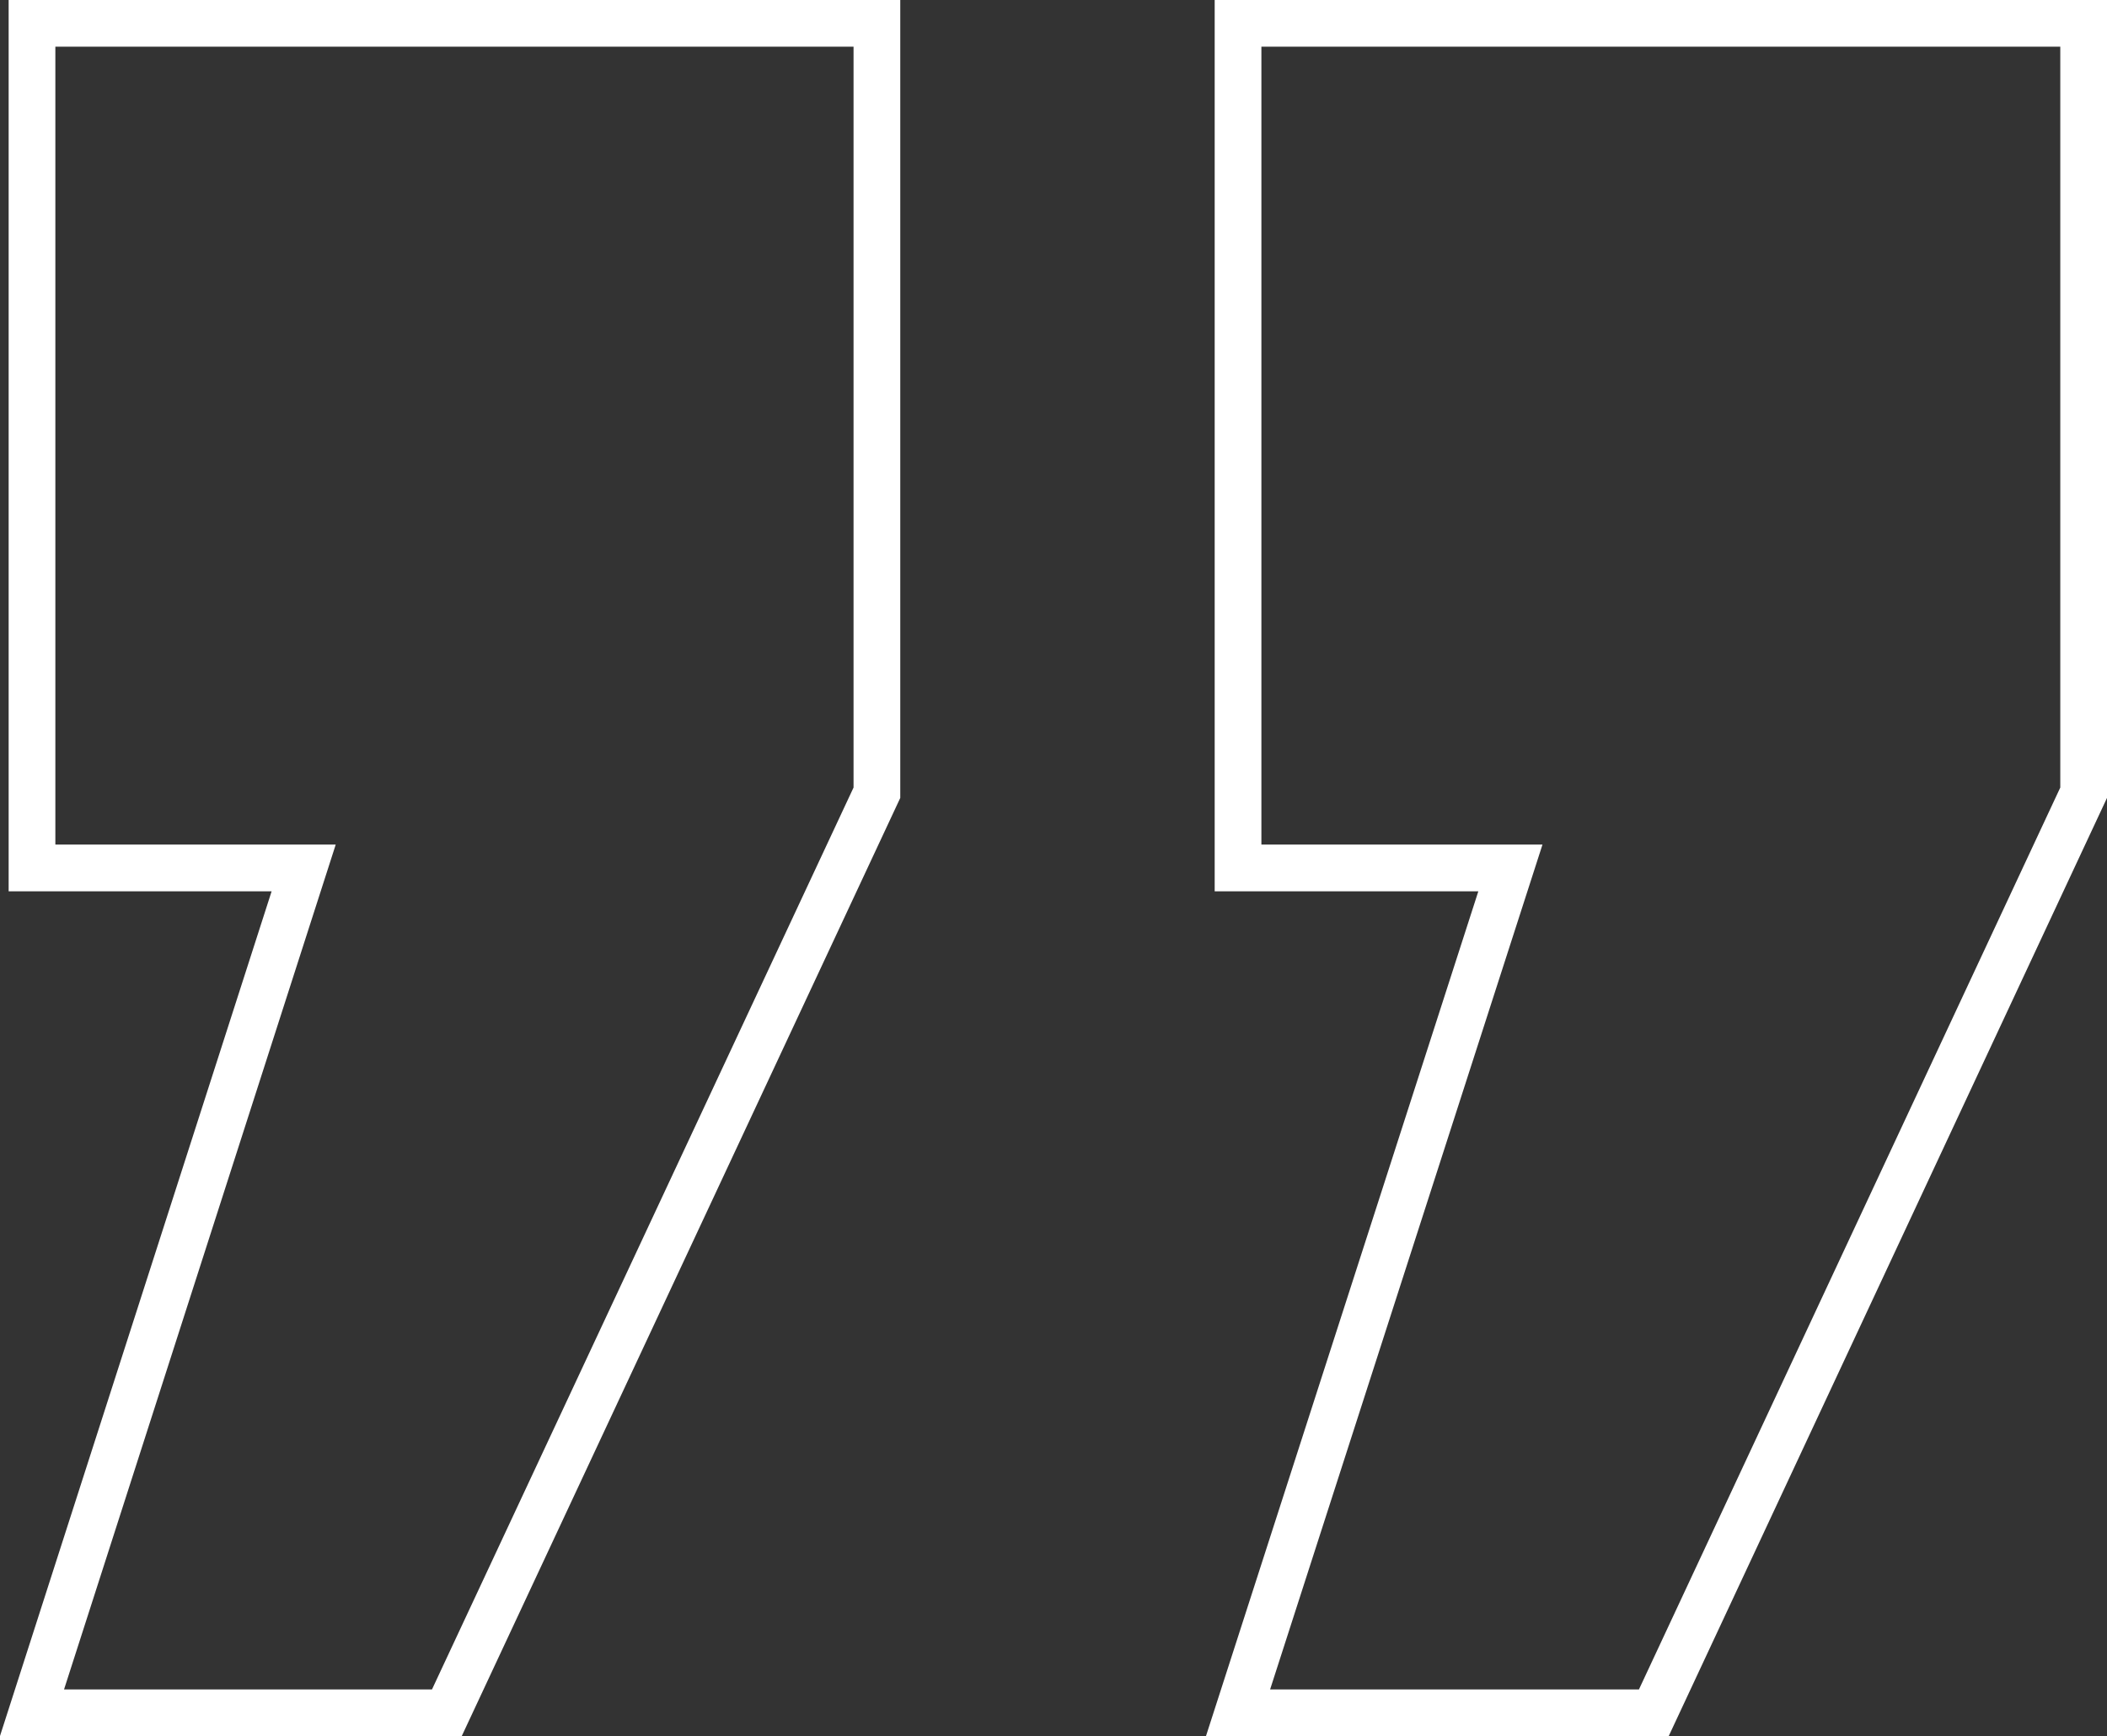 <svg xmlns="http://www.w3.org/2000/svg" viewBox="0 0 90.2 74.33"><rect x="0" y="0" width="90.2" height="74.33" fill="#333333" stroke="none"/><defs><style>.cls-1{fill:none;stroke:#fff;stroke-miterlimit:10;stroke-width:2px;}</style></defs><g id="Layer_2" data-name="Layer 2"><g id="Layer_1-2" data-name="Layer 1"><path class="cls-1" d="M19.13,73.33H1.37L13,37.16H1.37V1H37.54V33.94Zm51.67,0H53L64.66,37.16H53V1H89.2V33.94Z"></path></g></g></svg>